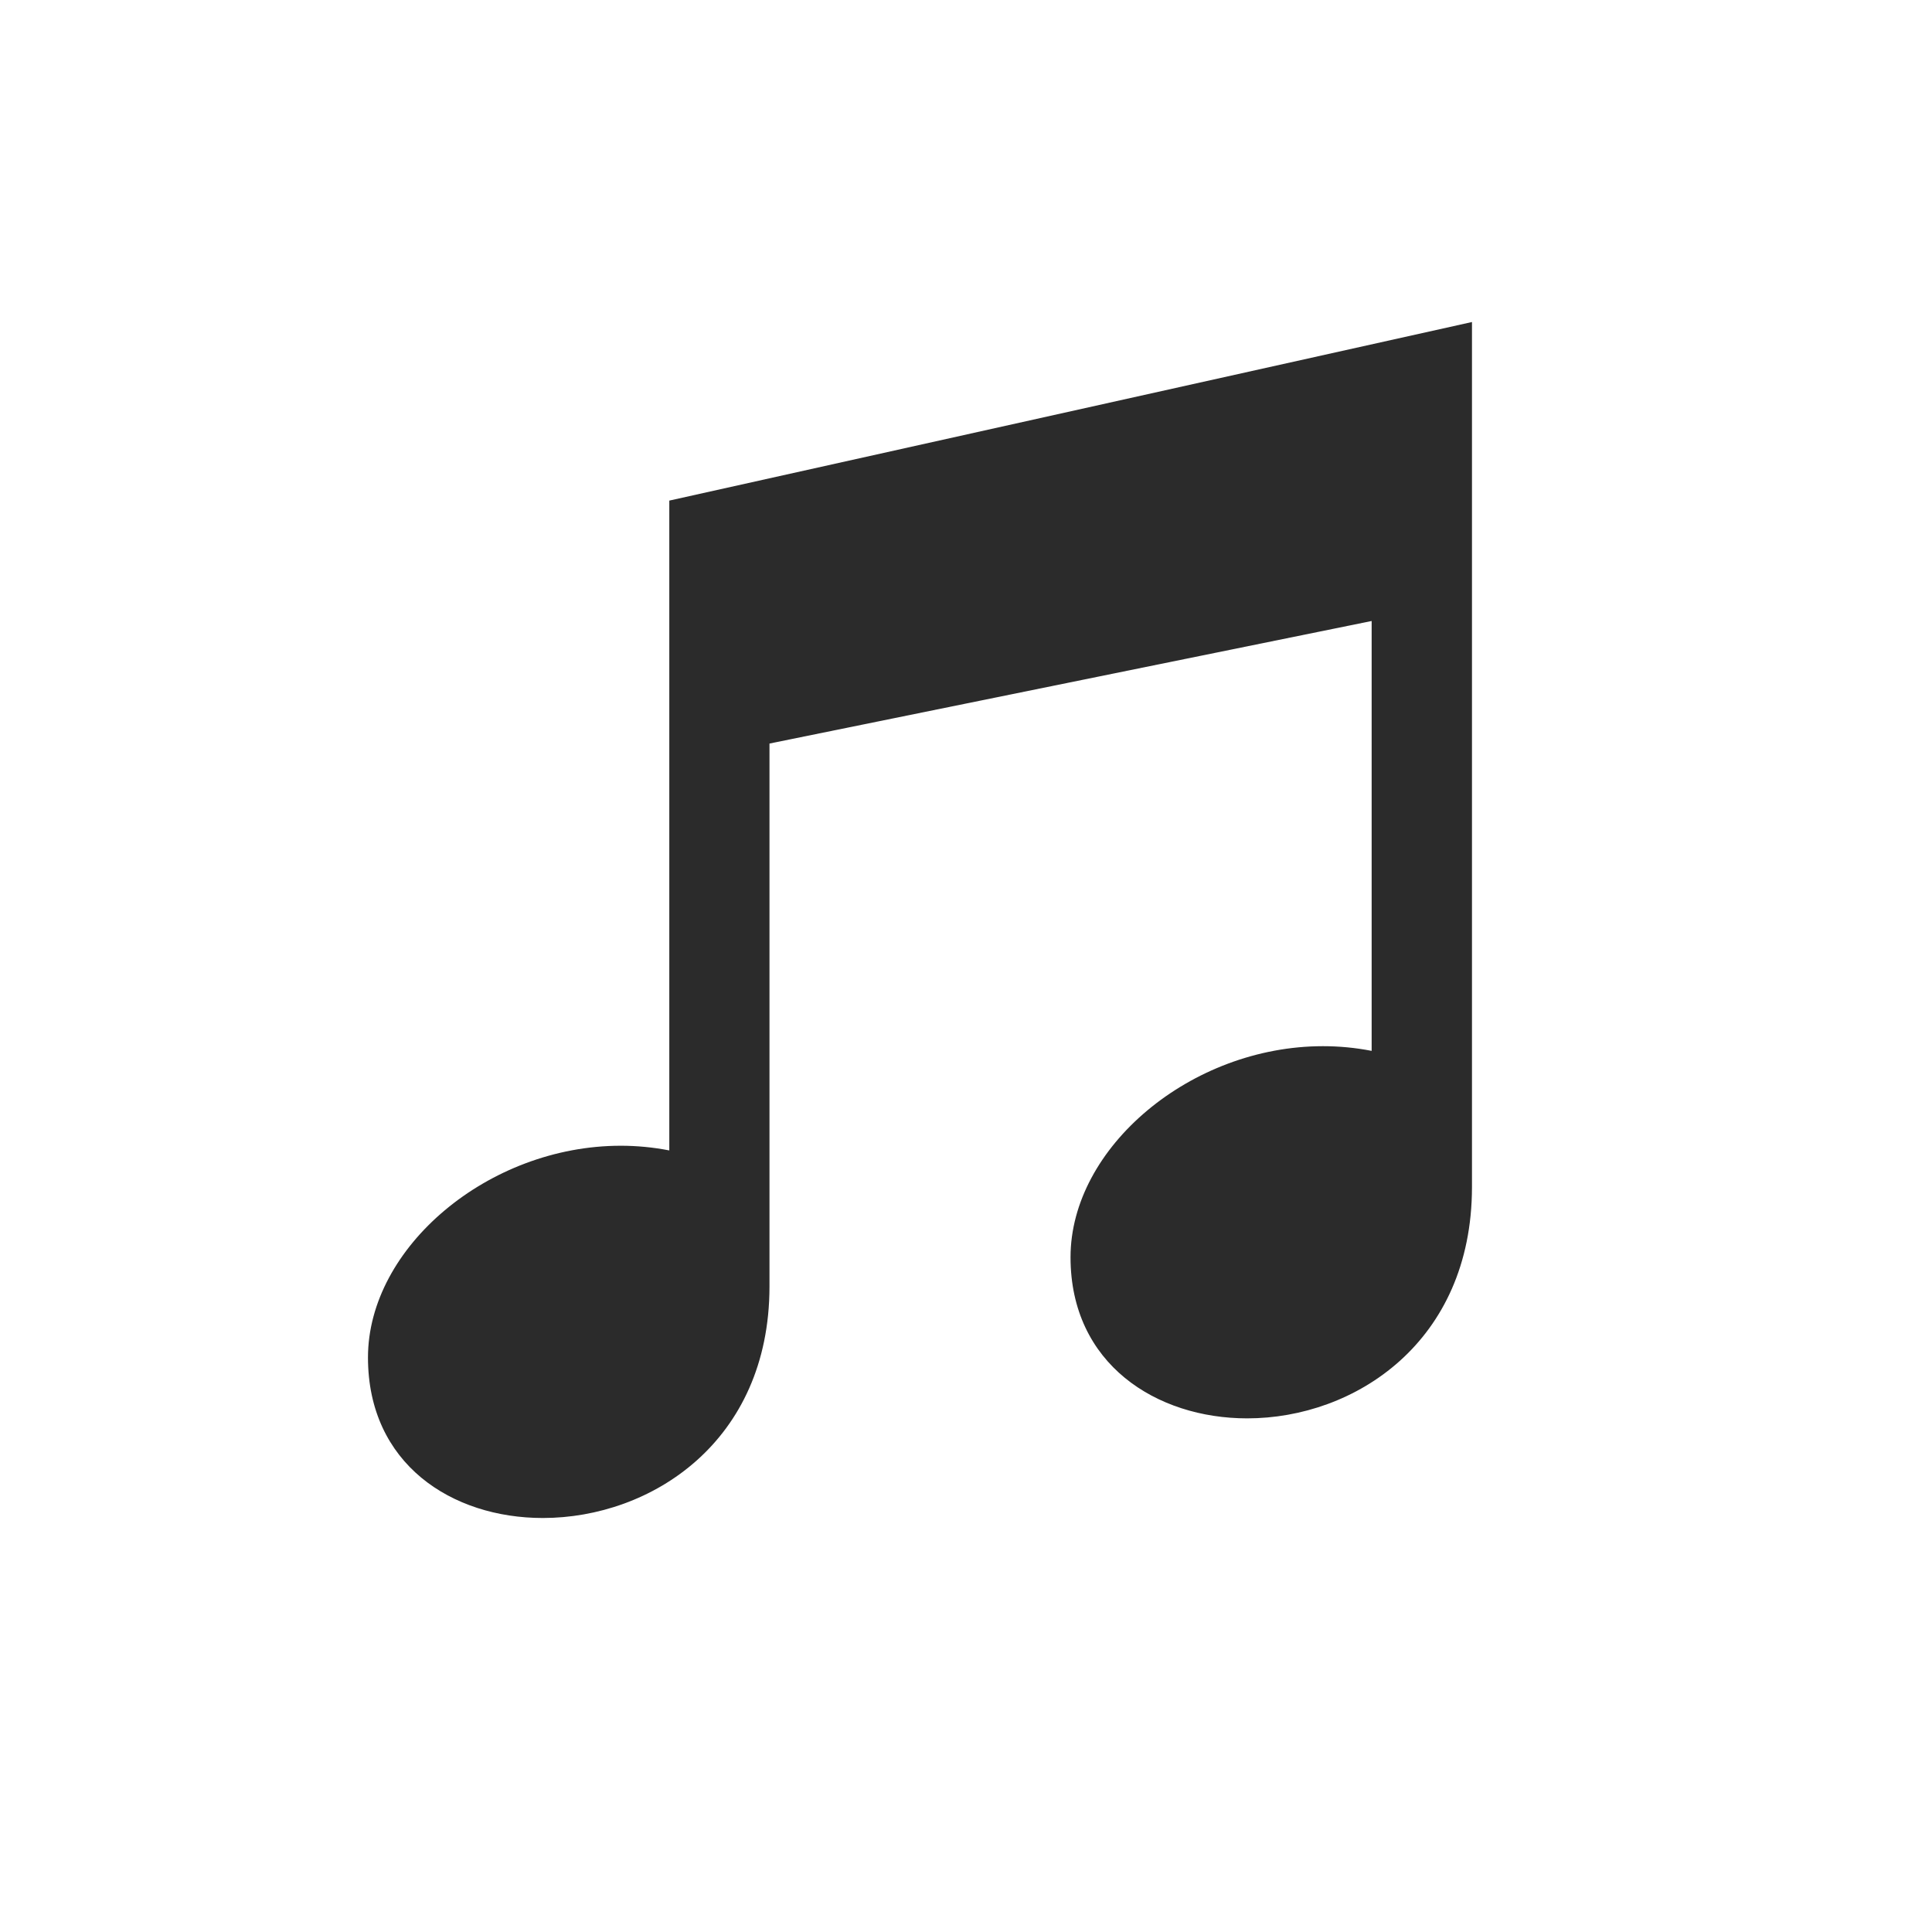 <svg xmlns="http://www.w3.org/2000/svg" width="28" height="28" viewBox="0 0 28 28"><defs><filter id="4mes9j2kha" width="136.8%" height="137.5%" x="-18.4%" y="-18.8%" filterUnits="objectBoundingBox"><feColorMatrix in="shadowBlurOuter1" result="shadowMatrixOuter1" values="0 0 0 0 0 0 0 0 0 0 0 0 0 0 0 0 0 0 0.341 0"></feColorMatrix><feMerge><feMergeNode in="shadowMatrixOuter1"></feMergeNode><feMergeNode in="SourceGraphic"></feMergeNode></feMerge></filter></defs><g fill="none" fill-rule="evenodd"><g fill="#2B2B2B"><g filter="none" transform="translate(-545 -194) translate(531 60)"><g><g><g><g><path d="M21.333 17.207c-.003 2.246-1.701 3.349-3.258 3.349-1.313 0-2.56-.786-2.56-2.335 0-1.594 1.747-3.059 3.658-3.059.235 0 .47.022.706.068V9l-8.727 1.776v7.872C11.149 20.896 9.435 22 7.867 22c-1.318 0-2.534-.783-2.534-2.326 0-1.597 1.747-3.069 3.663-3.069.233 0 .468.022.704.068V7.255l11.633-2.588v12.54z" transform="translate(-6) translate(16) translate(0 130) translate(4 4)"></path></g></g></g></g></g></g></g></svg>